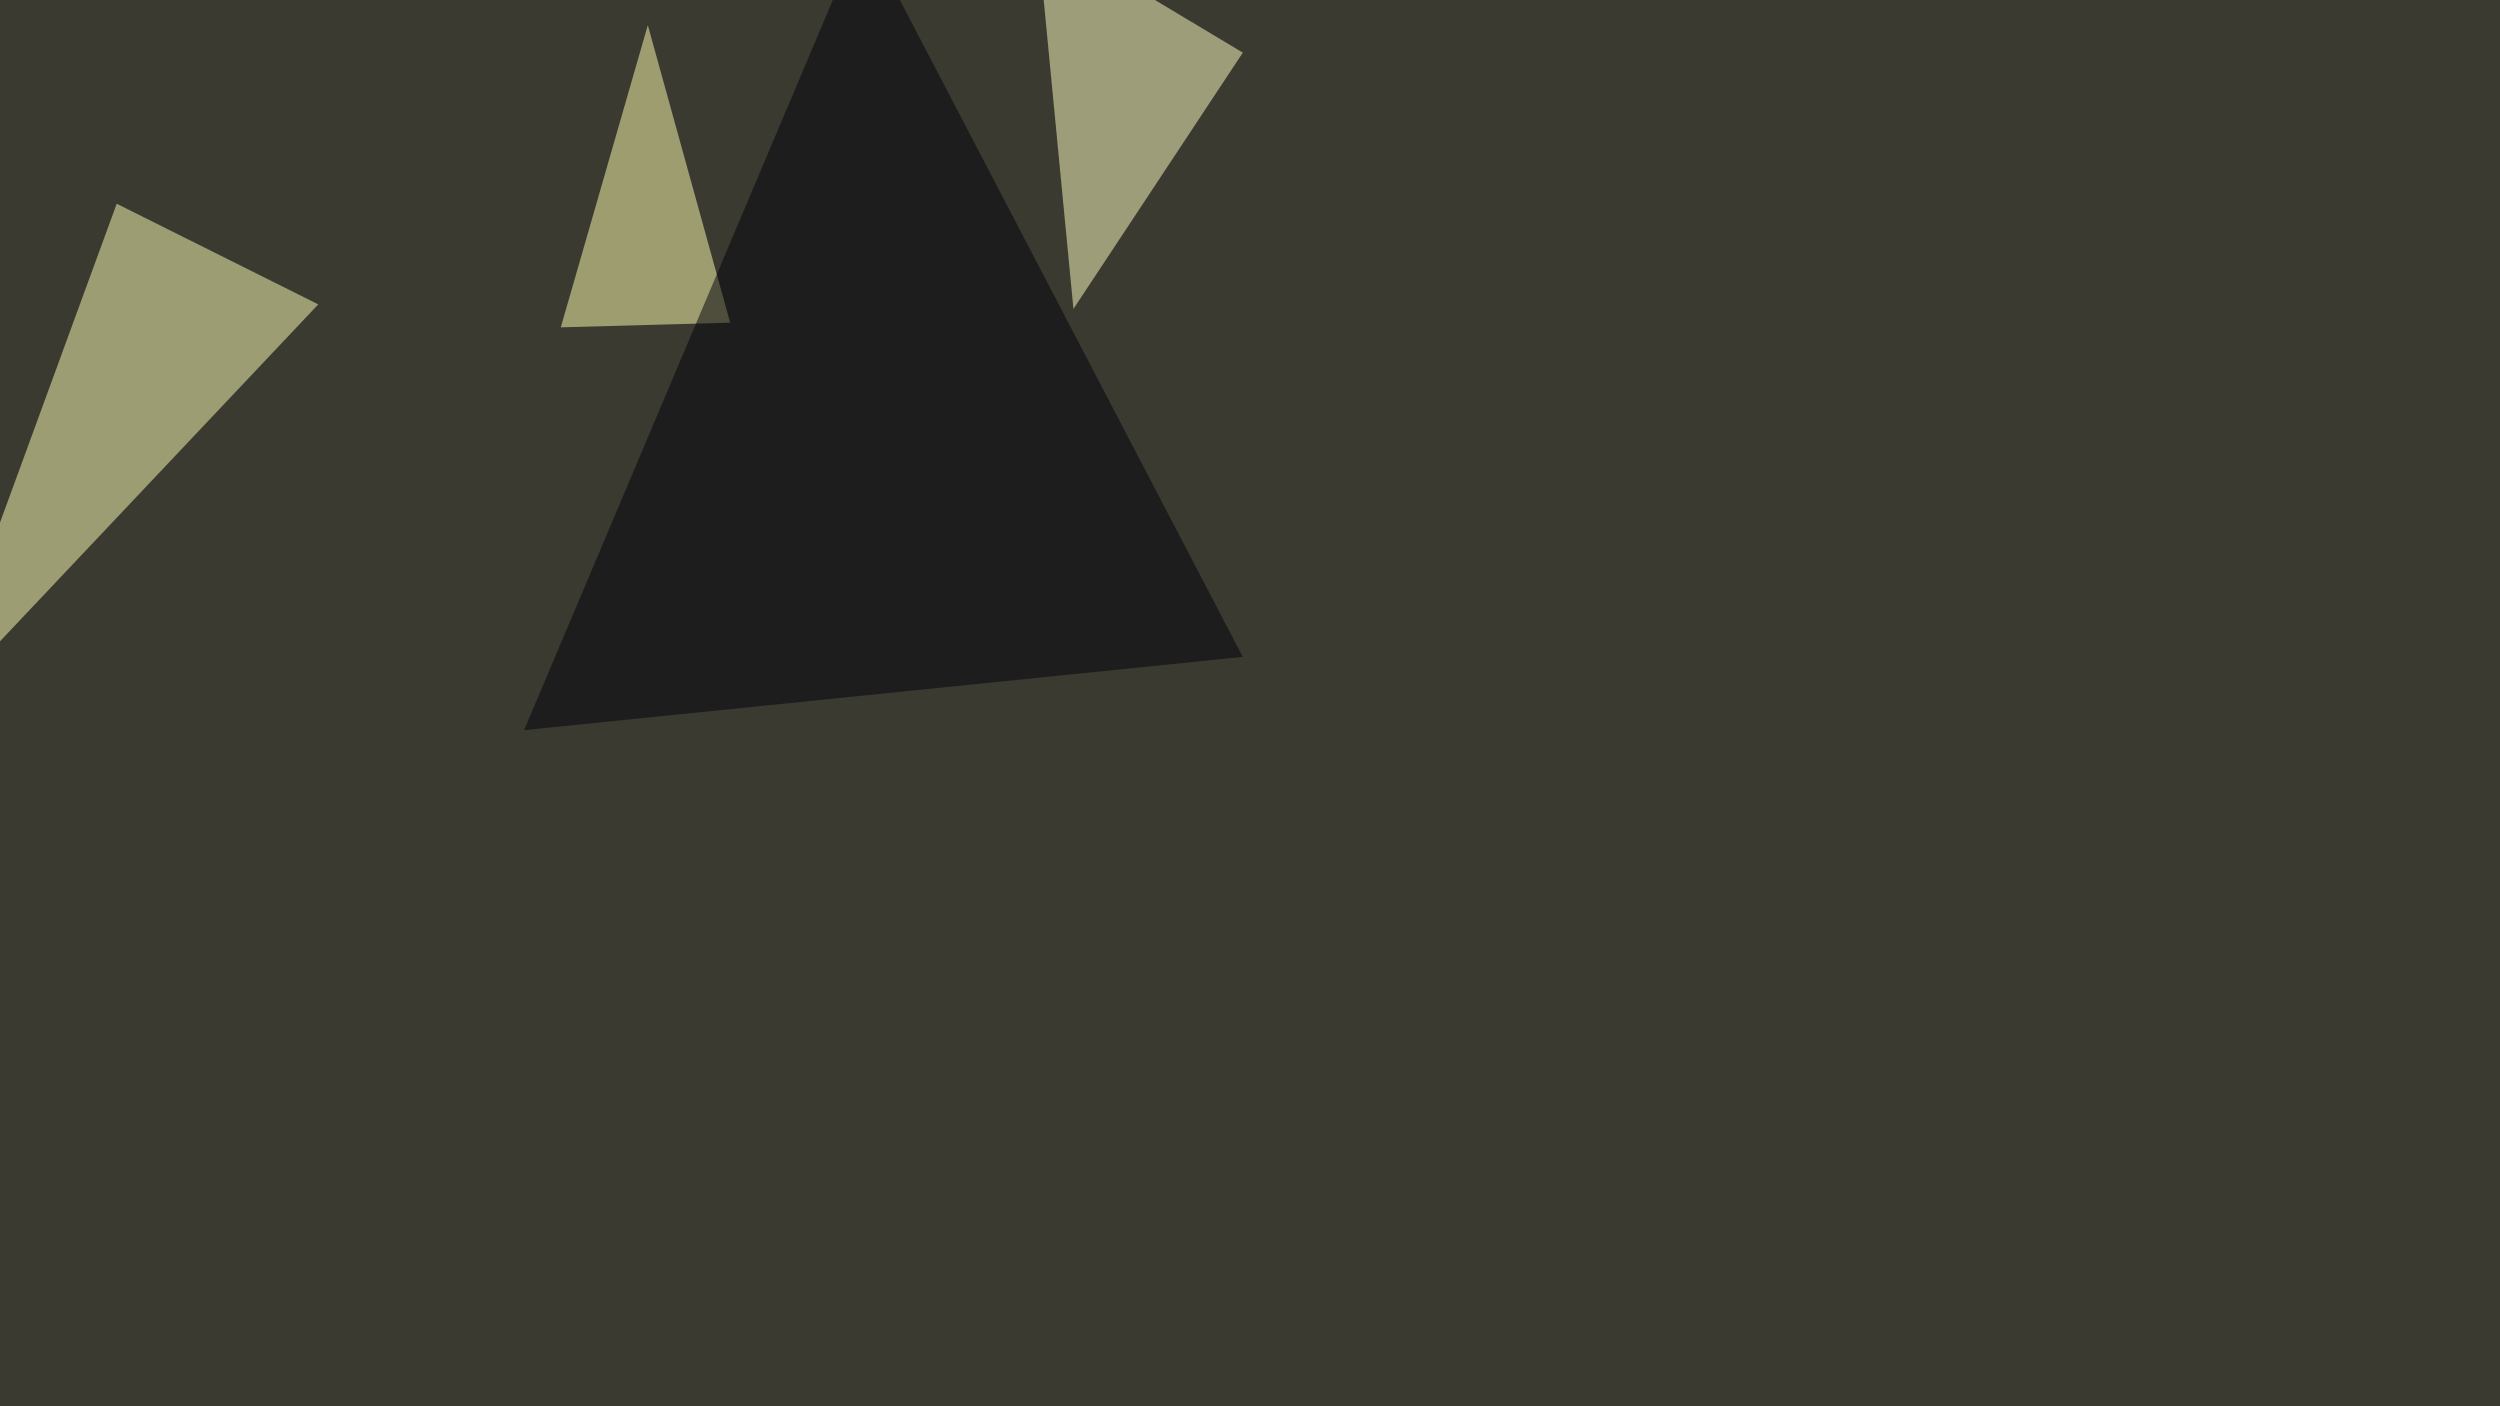 <svg xmlns="http://www.w3.org/2000/svg" width="1600" height="900" ><filter id="a"><feGaussianBlur stdDeviation="55"/></filter><rect width="100%" height="100%" fill="#3b3a30"/><g filter="url(#a)"><g fill-opacity=".5"><path fill="#ffffb7" d="M74.7 130.4l129 64.4-249.1 263.7z"/><path fill="#ffffc3" d="M795.4 33.7L687 197.7l-23.4-243z"/><path fill="#ffffb1" d="M467.3 206.5L414.6 16.1l-55.7 193.4z"/><path fill="#00000a" d="M795.4 420.4l-460 46.9L552.2-45.4z"/></g></g></svg>